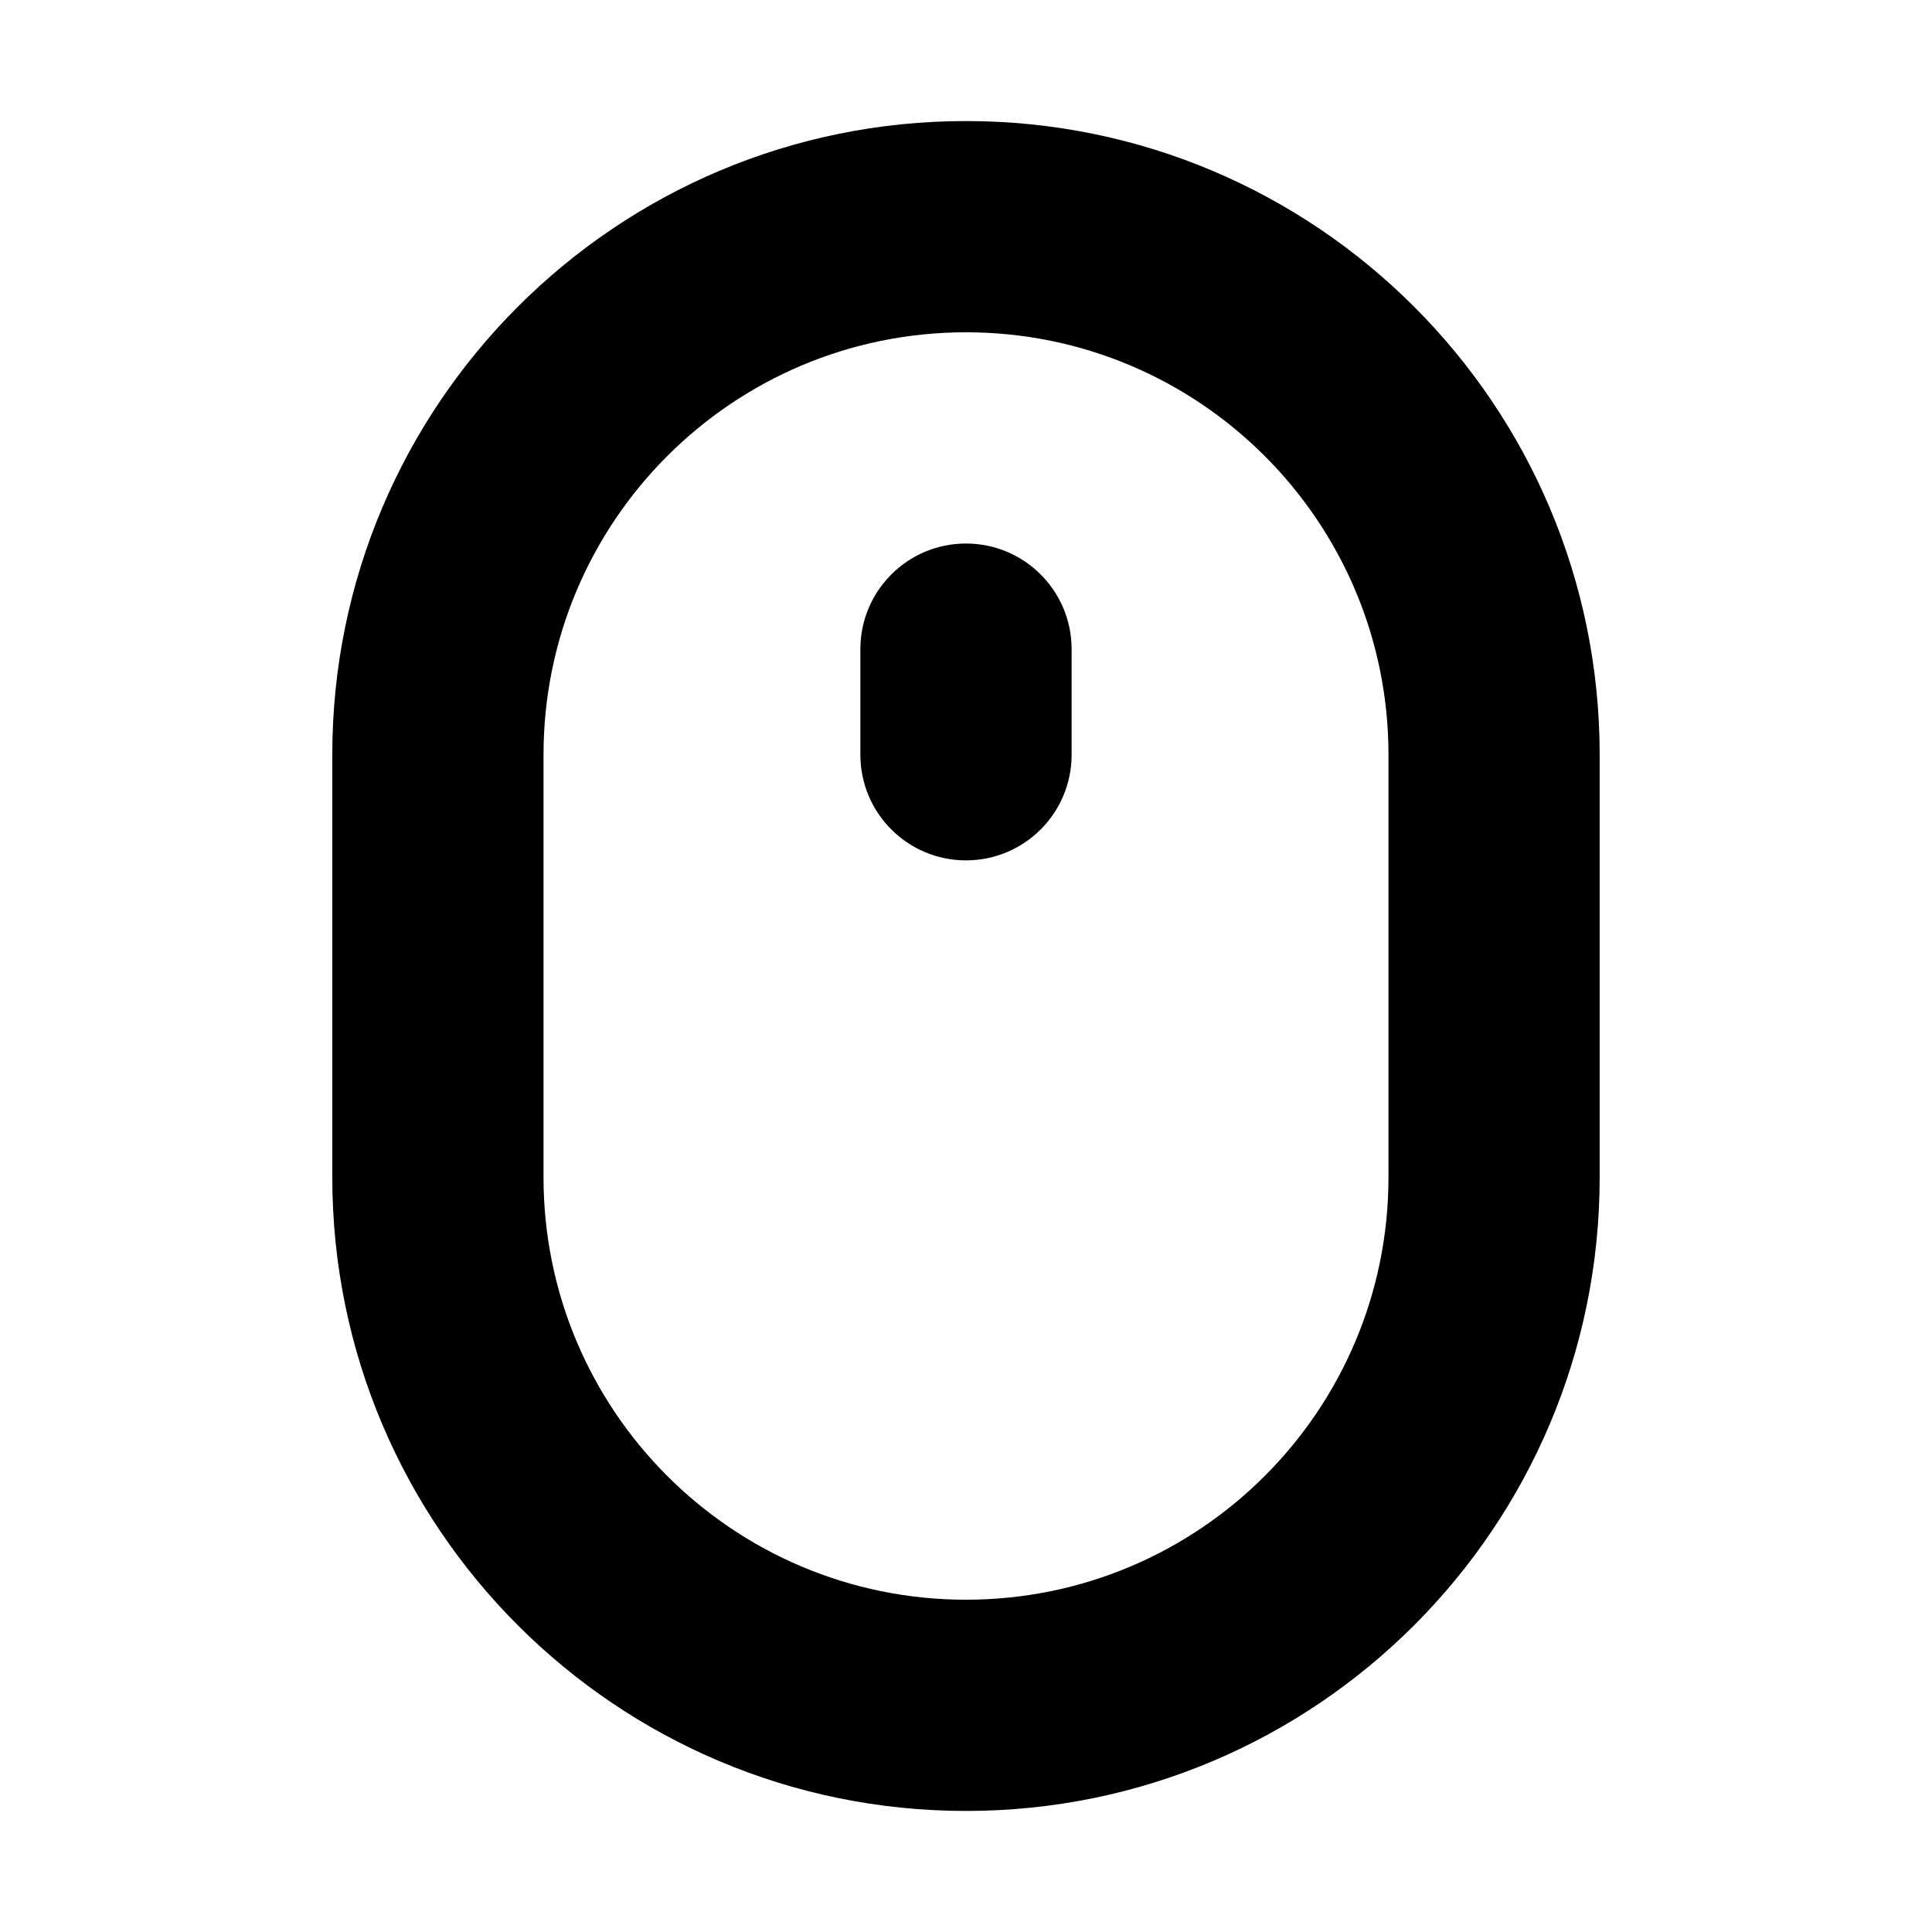 <?xml version="1.0" encoding="UTF-8"?>
<!-- Uploaded to: ICON Repo, www.svgrepo.com, Generator: ICON Repo Mixer Tools -->
<svg fill="#000000" width="800px" height="800px" version="1.1" viewBox="144 144 512 512" xmlns="http://www.w3.org/2000/svg">
 <path d="m288.04 344.02c0-61.832 50.125-111.96 111.96-111.96 61.832 0 111.96 50.125 111.96 111.96v111.96c0 61.832-50.125 111.96-111.96 111.96-61.836 0-111.96-50.125-111.96-111.96zm111.96-167.94c-92.75 0-167.94 75.188-167.94 167.94v111.96c0 92.75 75.188 167.94 167.94 167.94 92.746 0 167.93-75.188 167.93-167.94v-111.96c0-92.75-75.188-167.94-167.93-167.94zm0 111.96c-15.461 0-27.992 12.531-27.992 27.992v27.988c0 15.457 12.531 27.988 27.992 27.988 15.457 0 27.988-12.531 27.988-27.988v-27.988c0-15.461-12.531-27.992-27.988-27.992z" fill-rule="evenodd"/>
</svg>